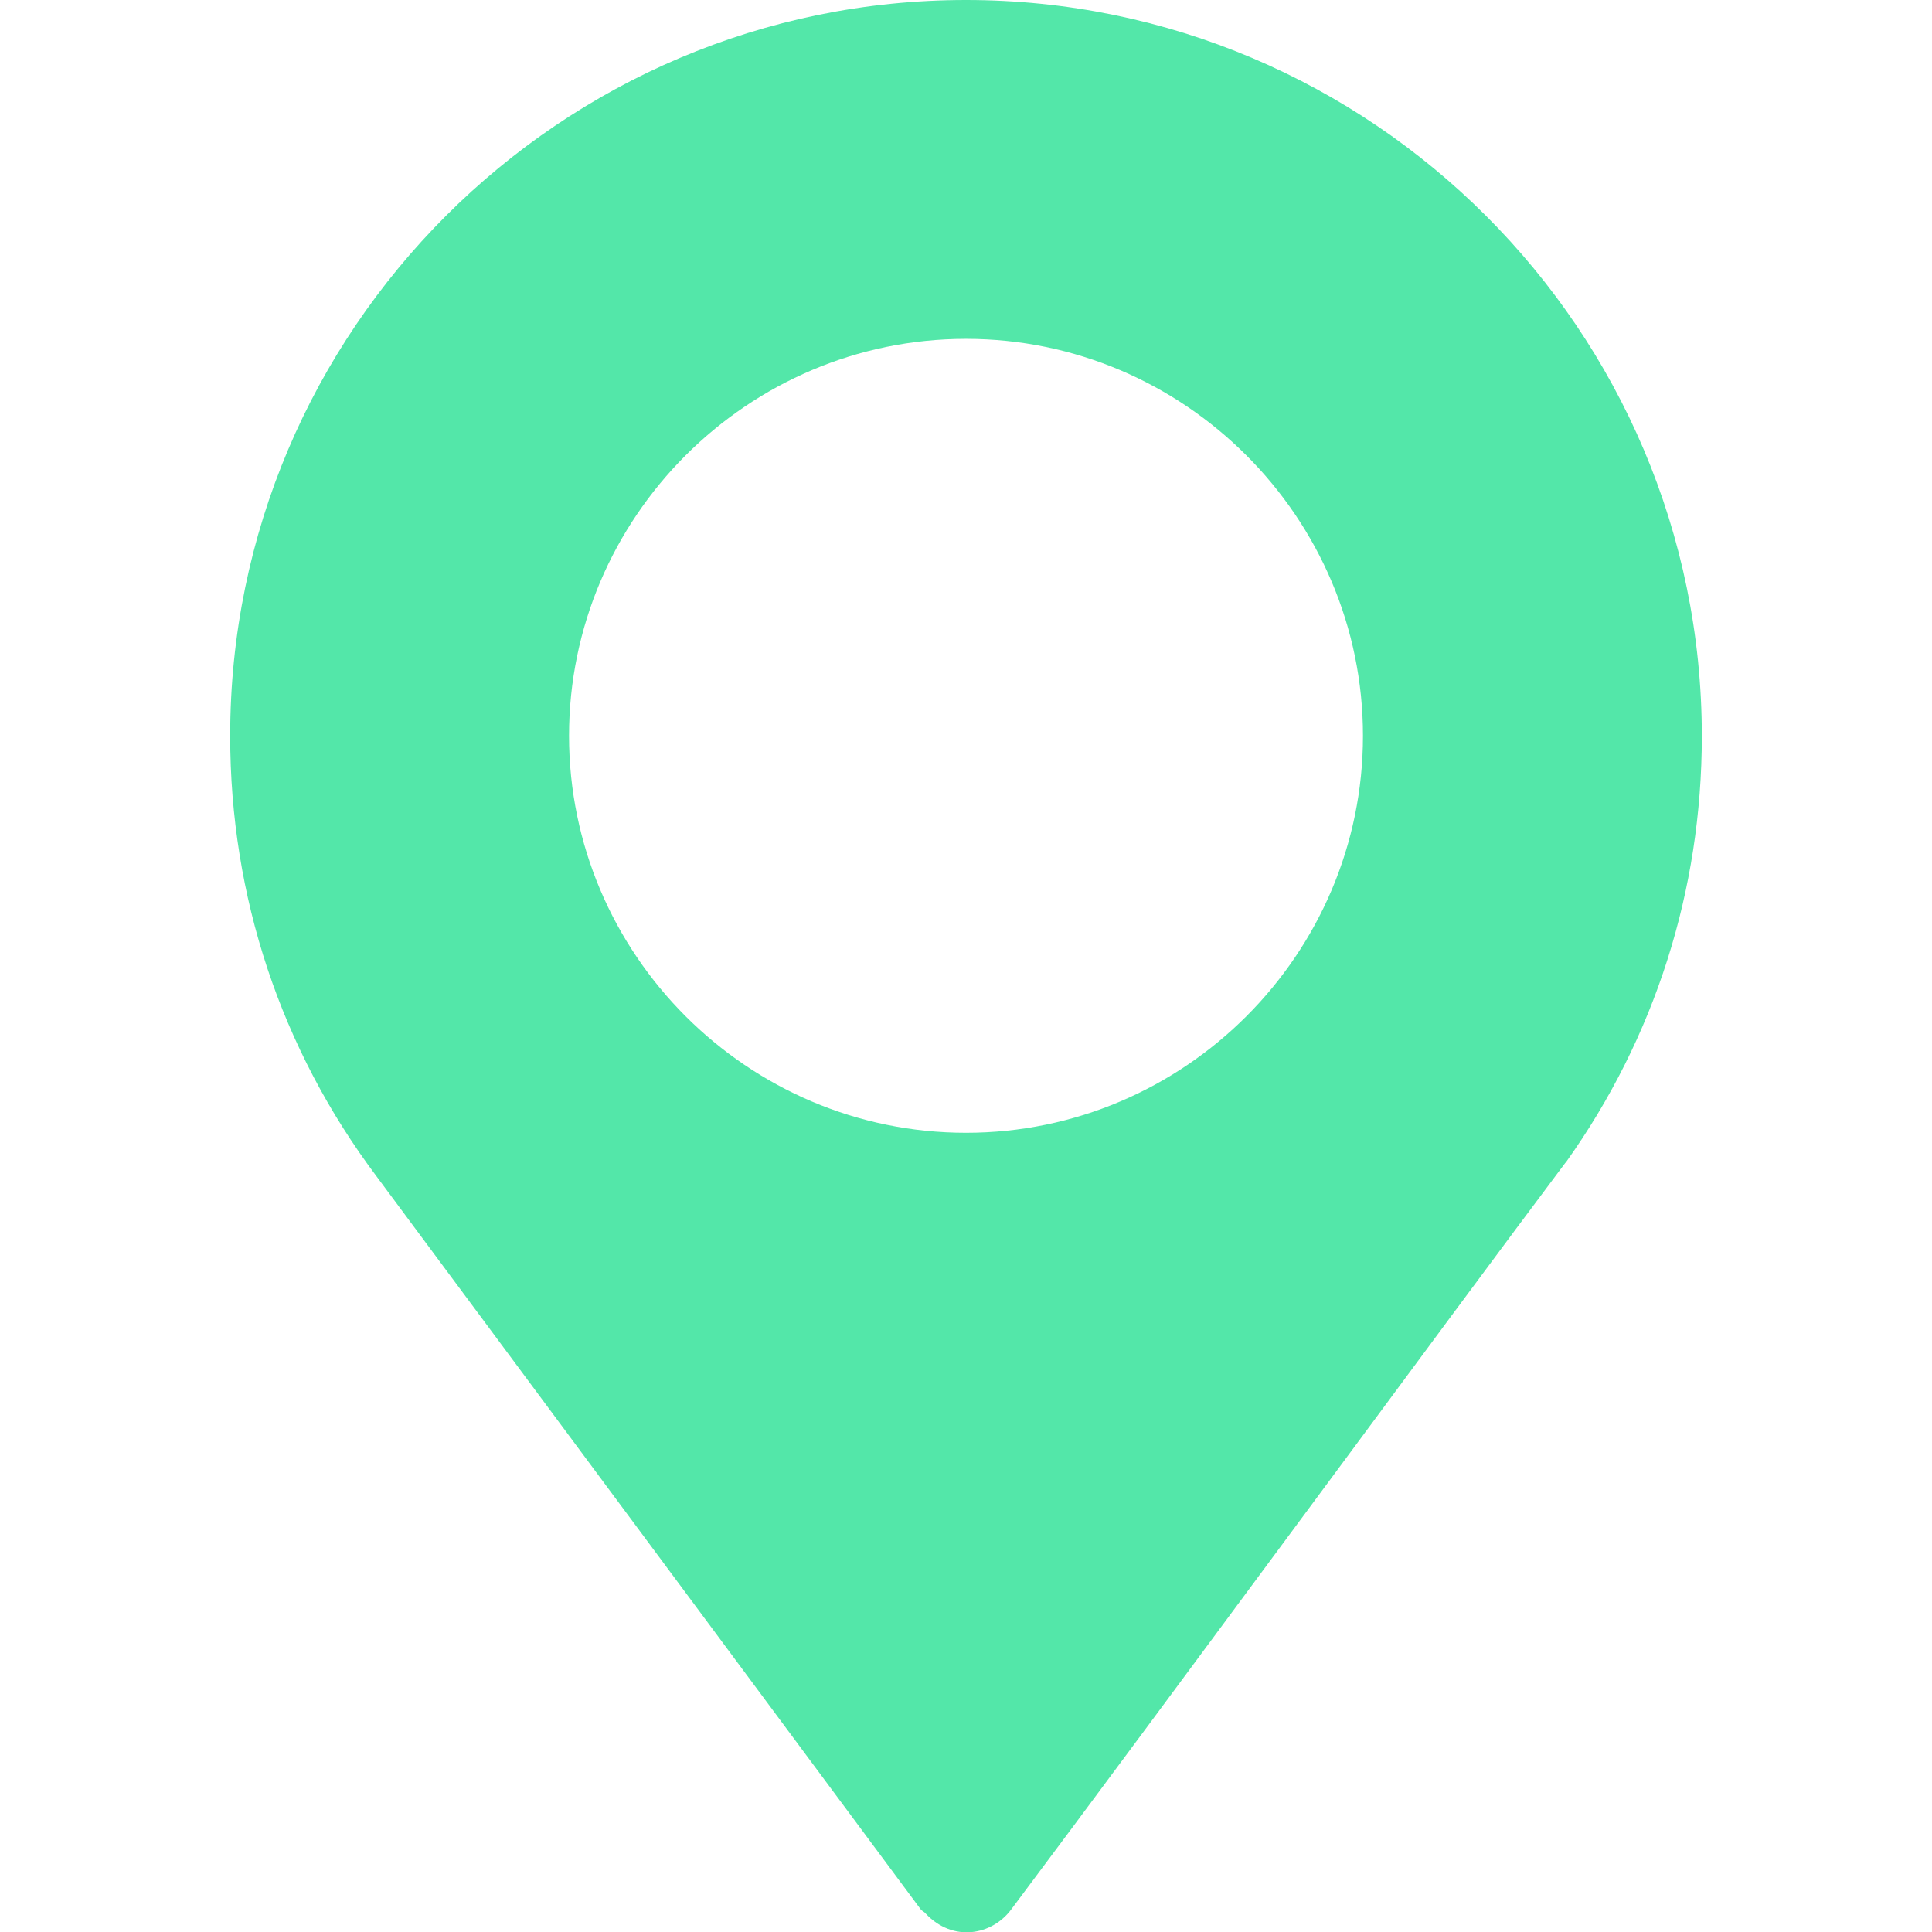 <?xml version="1.0" encoding="utf-8"?>
<!-- Generator: Adobe Illustrator 22.0.0, SVG Export Plug-In . SVG Version: 6.00 Build 0)  -->
<svg version="1.1" id="Capa_1" xmlns="http://www.w3.org/2000/svg" xmlns:xlink="http://www.w3.org/1999/xlink" x="0px" y="0px"
	 viewBox="0 0 512 512" style="enable-background:new 0 0 512 512;" xml:space="preserve">
<style type="text/css">
	.st0{fill:#53E7A9;}
</style>
<g>
	<g>
		<g>
			<path class="st0" d="M256,0C148.5,0,61,87.5,61,195c0,42.6,13.4,83,38.9,116.9L244,506c0.4,0.5,0.9,0.6,1.3,1.1
				c7.2,7.7,17.6,5.8,22.7-1.1c41.5-55.4,117.5-158.8,146.8-197.8c0,0,0,0,0,0l0.2-0.2c23.6-33.1,36-72.1,36-112.9
				C451,87.5,363.5,0,256,0z M256,300.2c-57.9,0-105.2-47.3-105.2-105.2S198.1,89.8,256,89.8S361.2,137.1,361.2,195
				S313.9,300.2,256,300.2z"/>
		</g>
	</g>
</g>
</svg>
